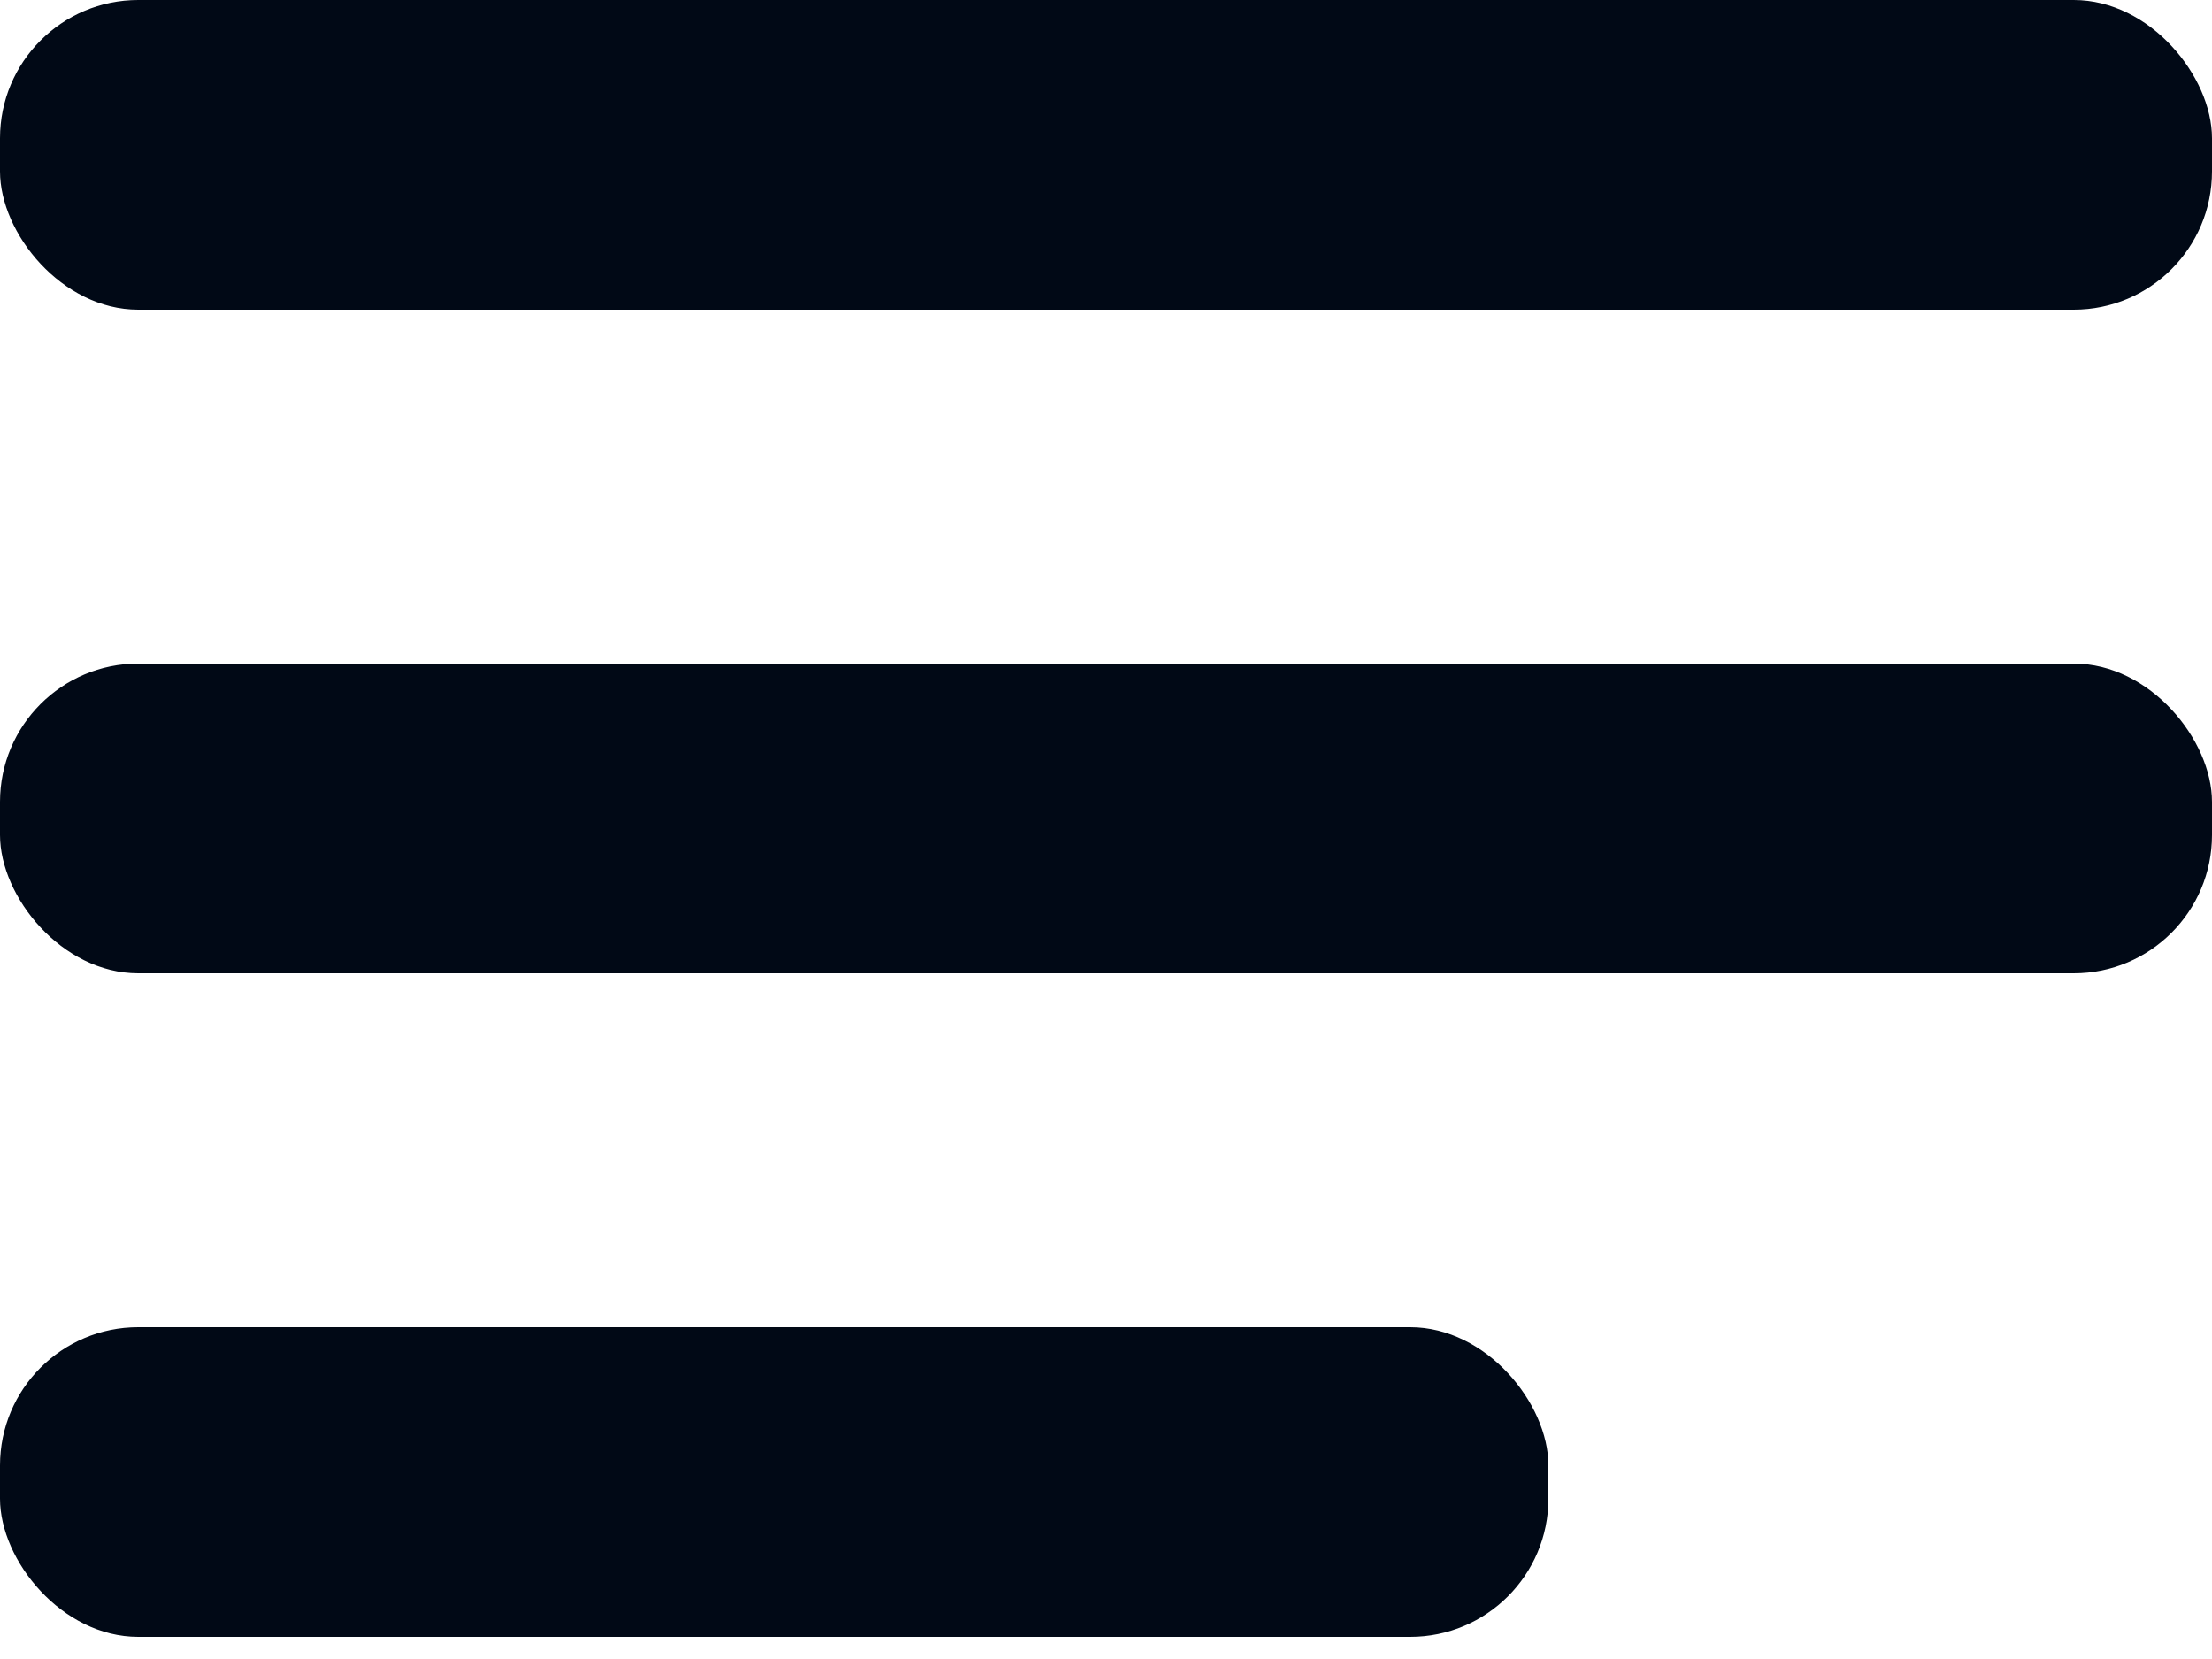 <svg width="16" height="12" viewBox="0 0 16 12" fill="none" xmlns="http://www.w3.org/2000/svg">
<rect width="16" height="2.24" rx="1" fill="#010916"/>
<rect y="9.6" width="11.2" height="2.24" rx="1" fill="#010916"/>
<rect y="4.8" width="16" height="2.24" rx="1" fill="#010916"/>
</svg>
